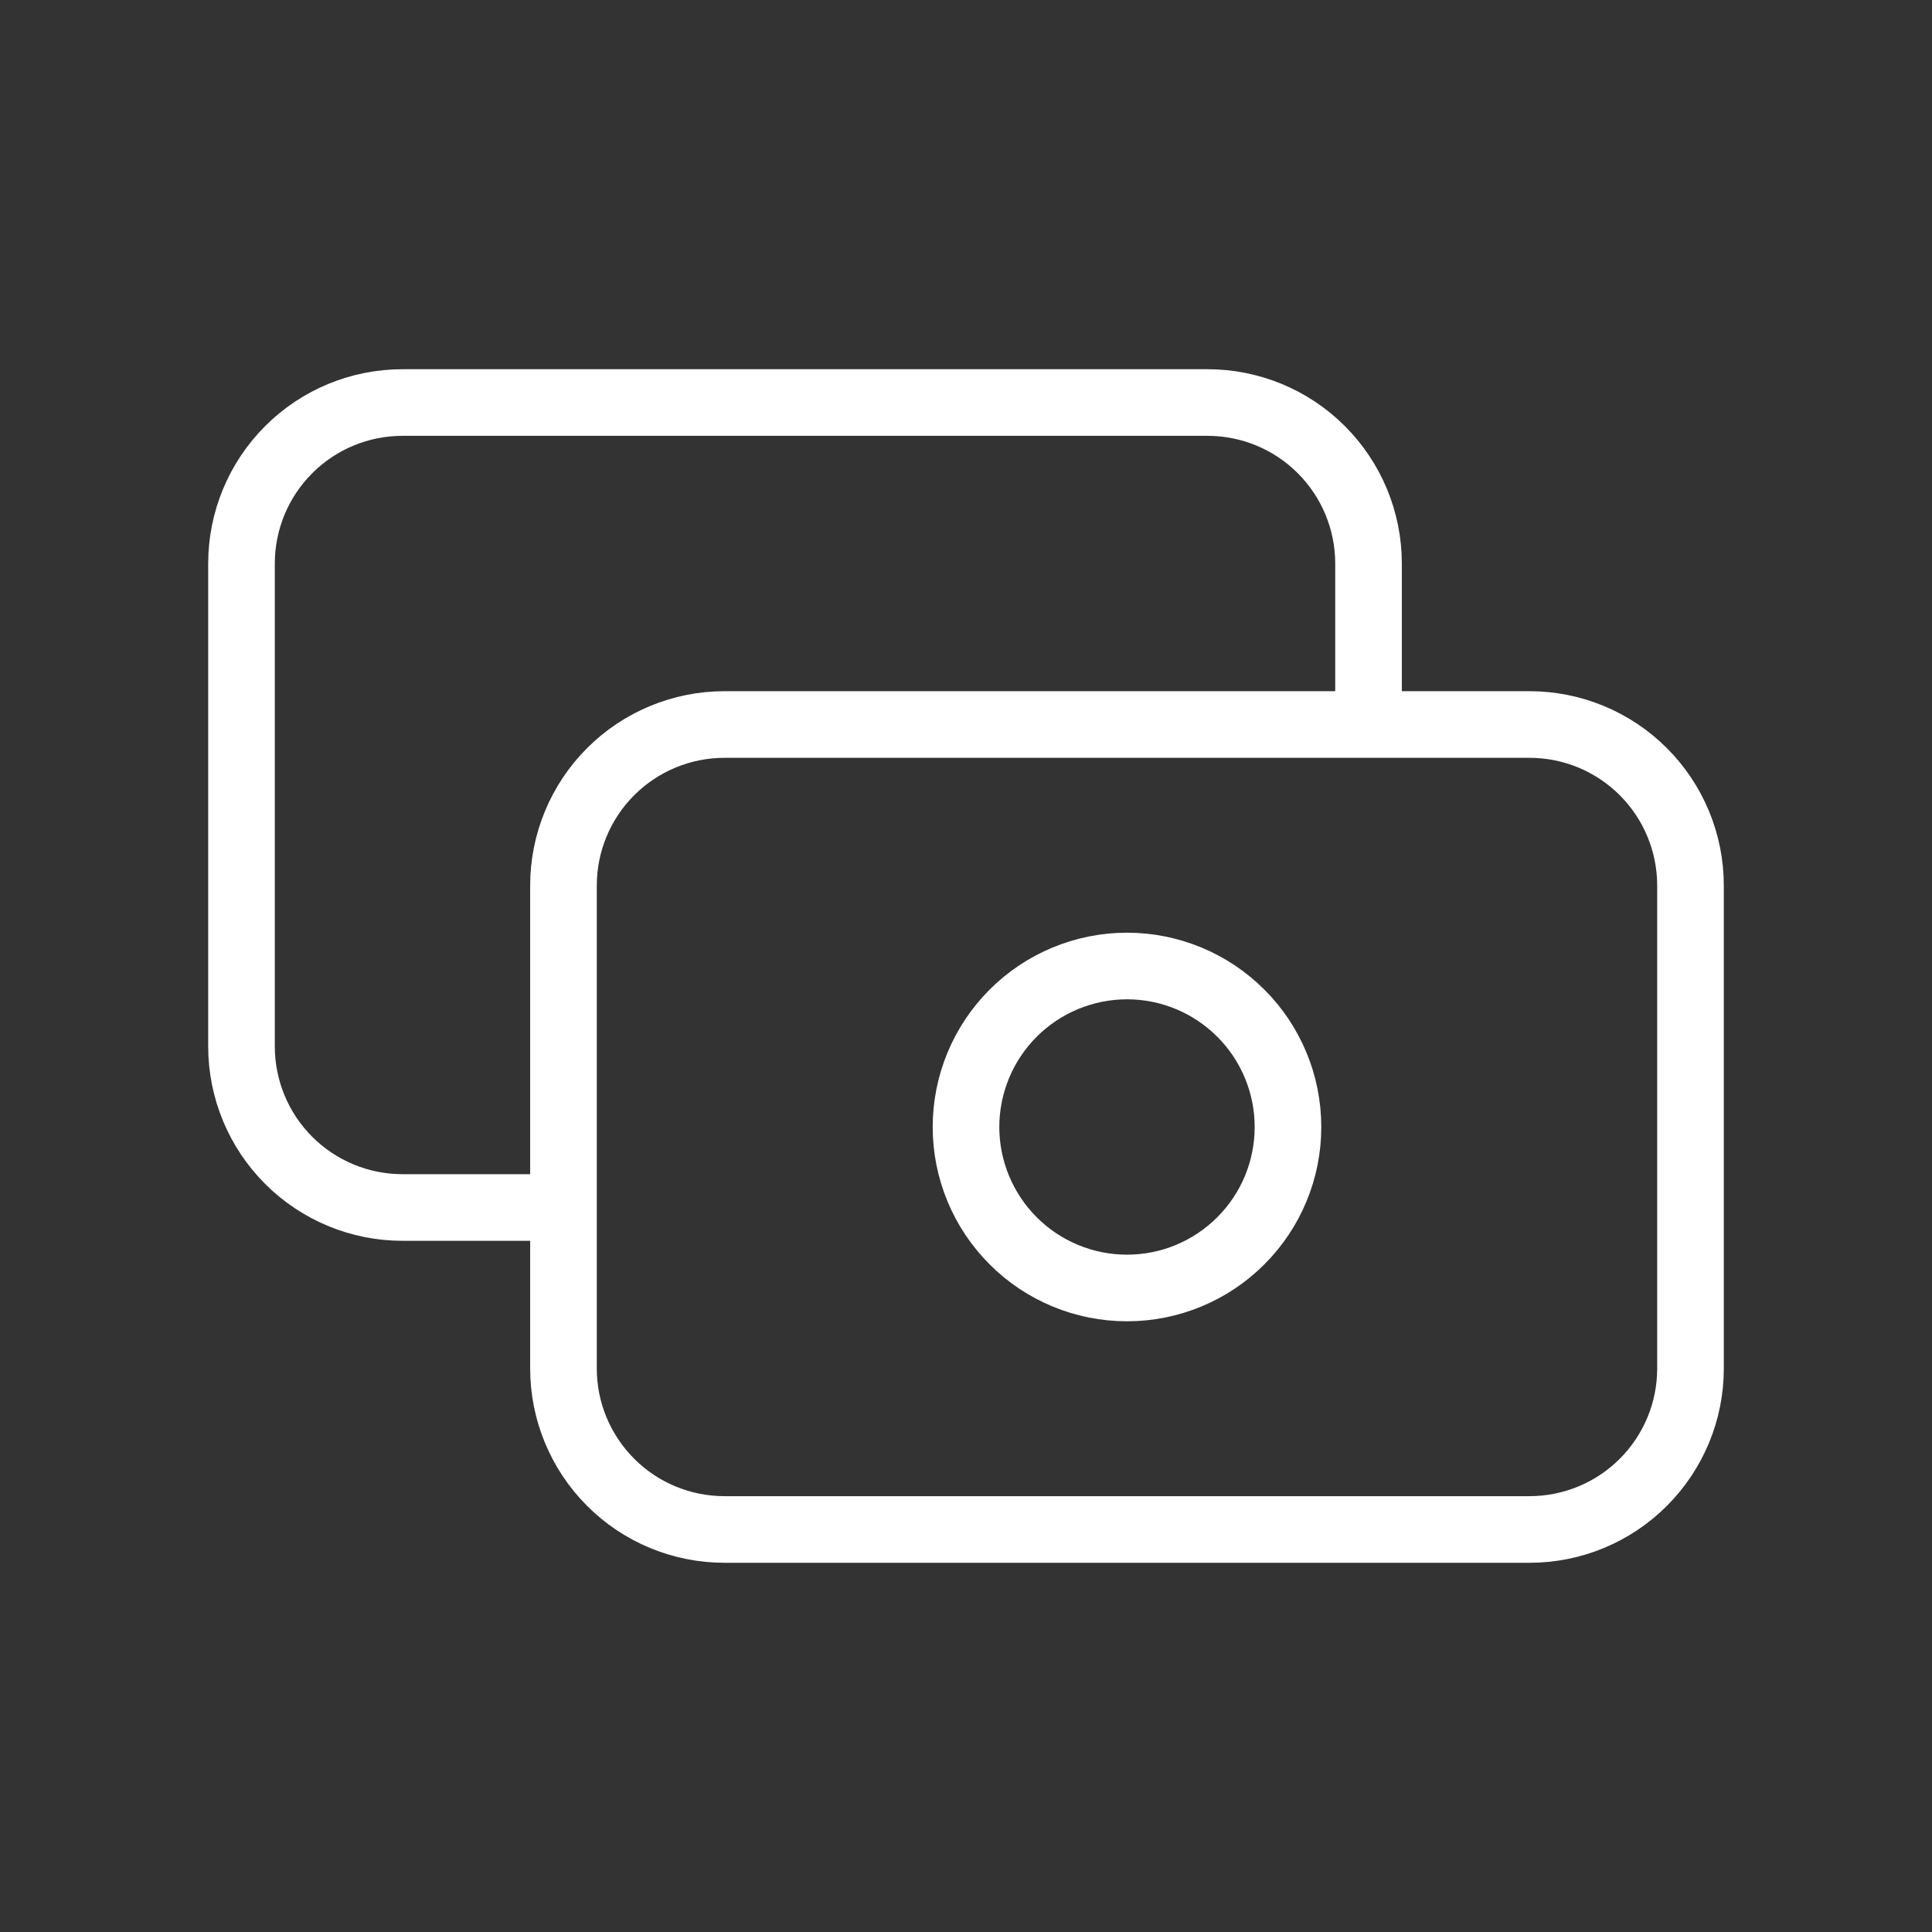 <svg width="29" height="29" viewBox="0 0 29 29" fill="none" xmlns="http://www.w3.org/2000/svg">
<rect x="0" y="0" width="29" height="29" fill="#333333" stroke="none"/>
<path d="M20.542 10.875V8.458C20.542 7.817 20.287 7.203 19.834 6.75C19.381 6.296 18.766 6.042 18.125 6.042H6.042C5.401 6.042 4.786 6.296 4.333 6.75C3.88 7.203 3.625 7.817 3.625 8.458V15.708C3.625 16.349 3.88 16.964 4.333 17.417C4.786 17.87 5.401 18.125 6.042 18.125H8.458M8.458 13.292C8.458 12.651 8.713 12.036 9.166 11.583C9.619 11.13 10.234 10.875 10.875 10.875H22.958C23.599 10.875 24.214 11.13 24.667 11.583C25.12 12.036 25.375 12.651 25.375 13.292V20.542C25.375 21.183 25.12 21.797 24.667 22.25C24.214 22.704 23.599 22.958 22.958 22.958H10.875C10.234 22.958 9.619 22.704 9.166 22.25C8.713 21.797 8.458 21.183 8.458 20.542V13.292ZM14.5 16.917C14.5 17.558 14.755 18.172 15.208 18.625C15.661 19.079 16.276 19.333 16.917 19.333C17.558 19.333 18.172 19.079 18.625 18.625C19.079 18.172 19.333 17.558 19.333 16.917C19.333 16.276 19.079 15.661 18.625 15.208C18.172 14.755 17.558 14.5 16.917 14.5C16.276 14.5 15.661 14.755 15.208 15.208C14.755 15.661 14.5 16.276 14.5 16.917Z" stroke="white" stroke-linecap="round" stroke-linejoin="round"/>
</svg>
